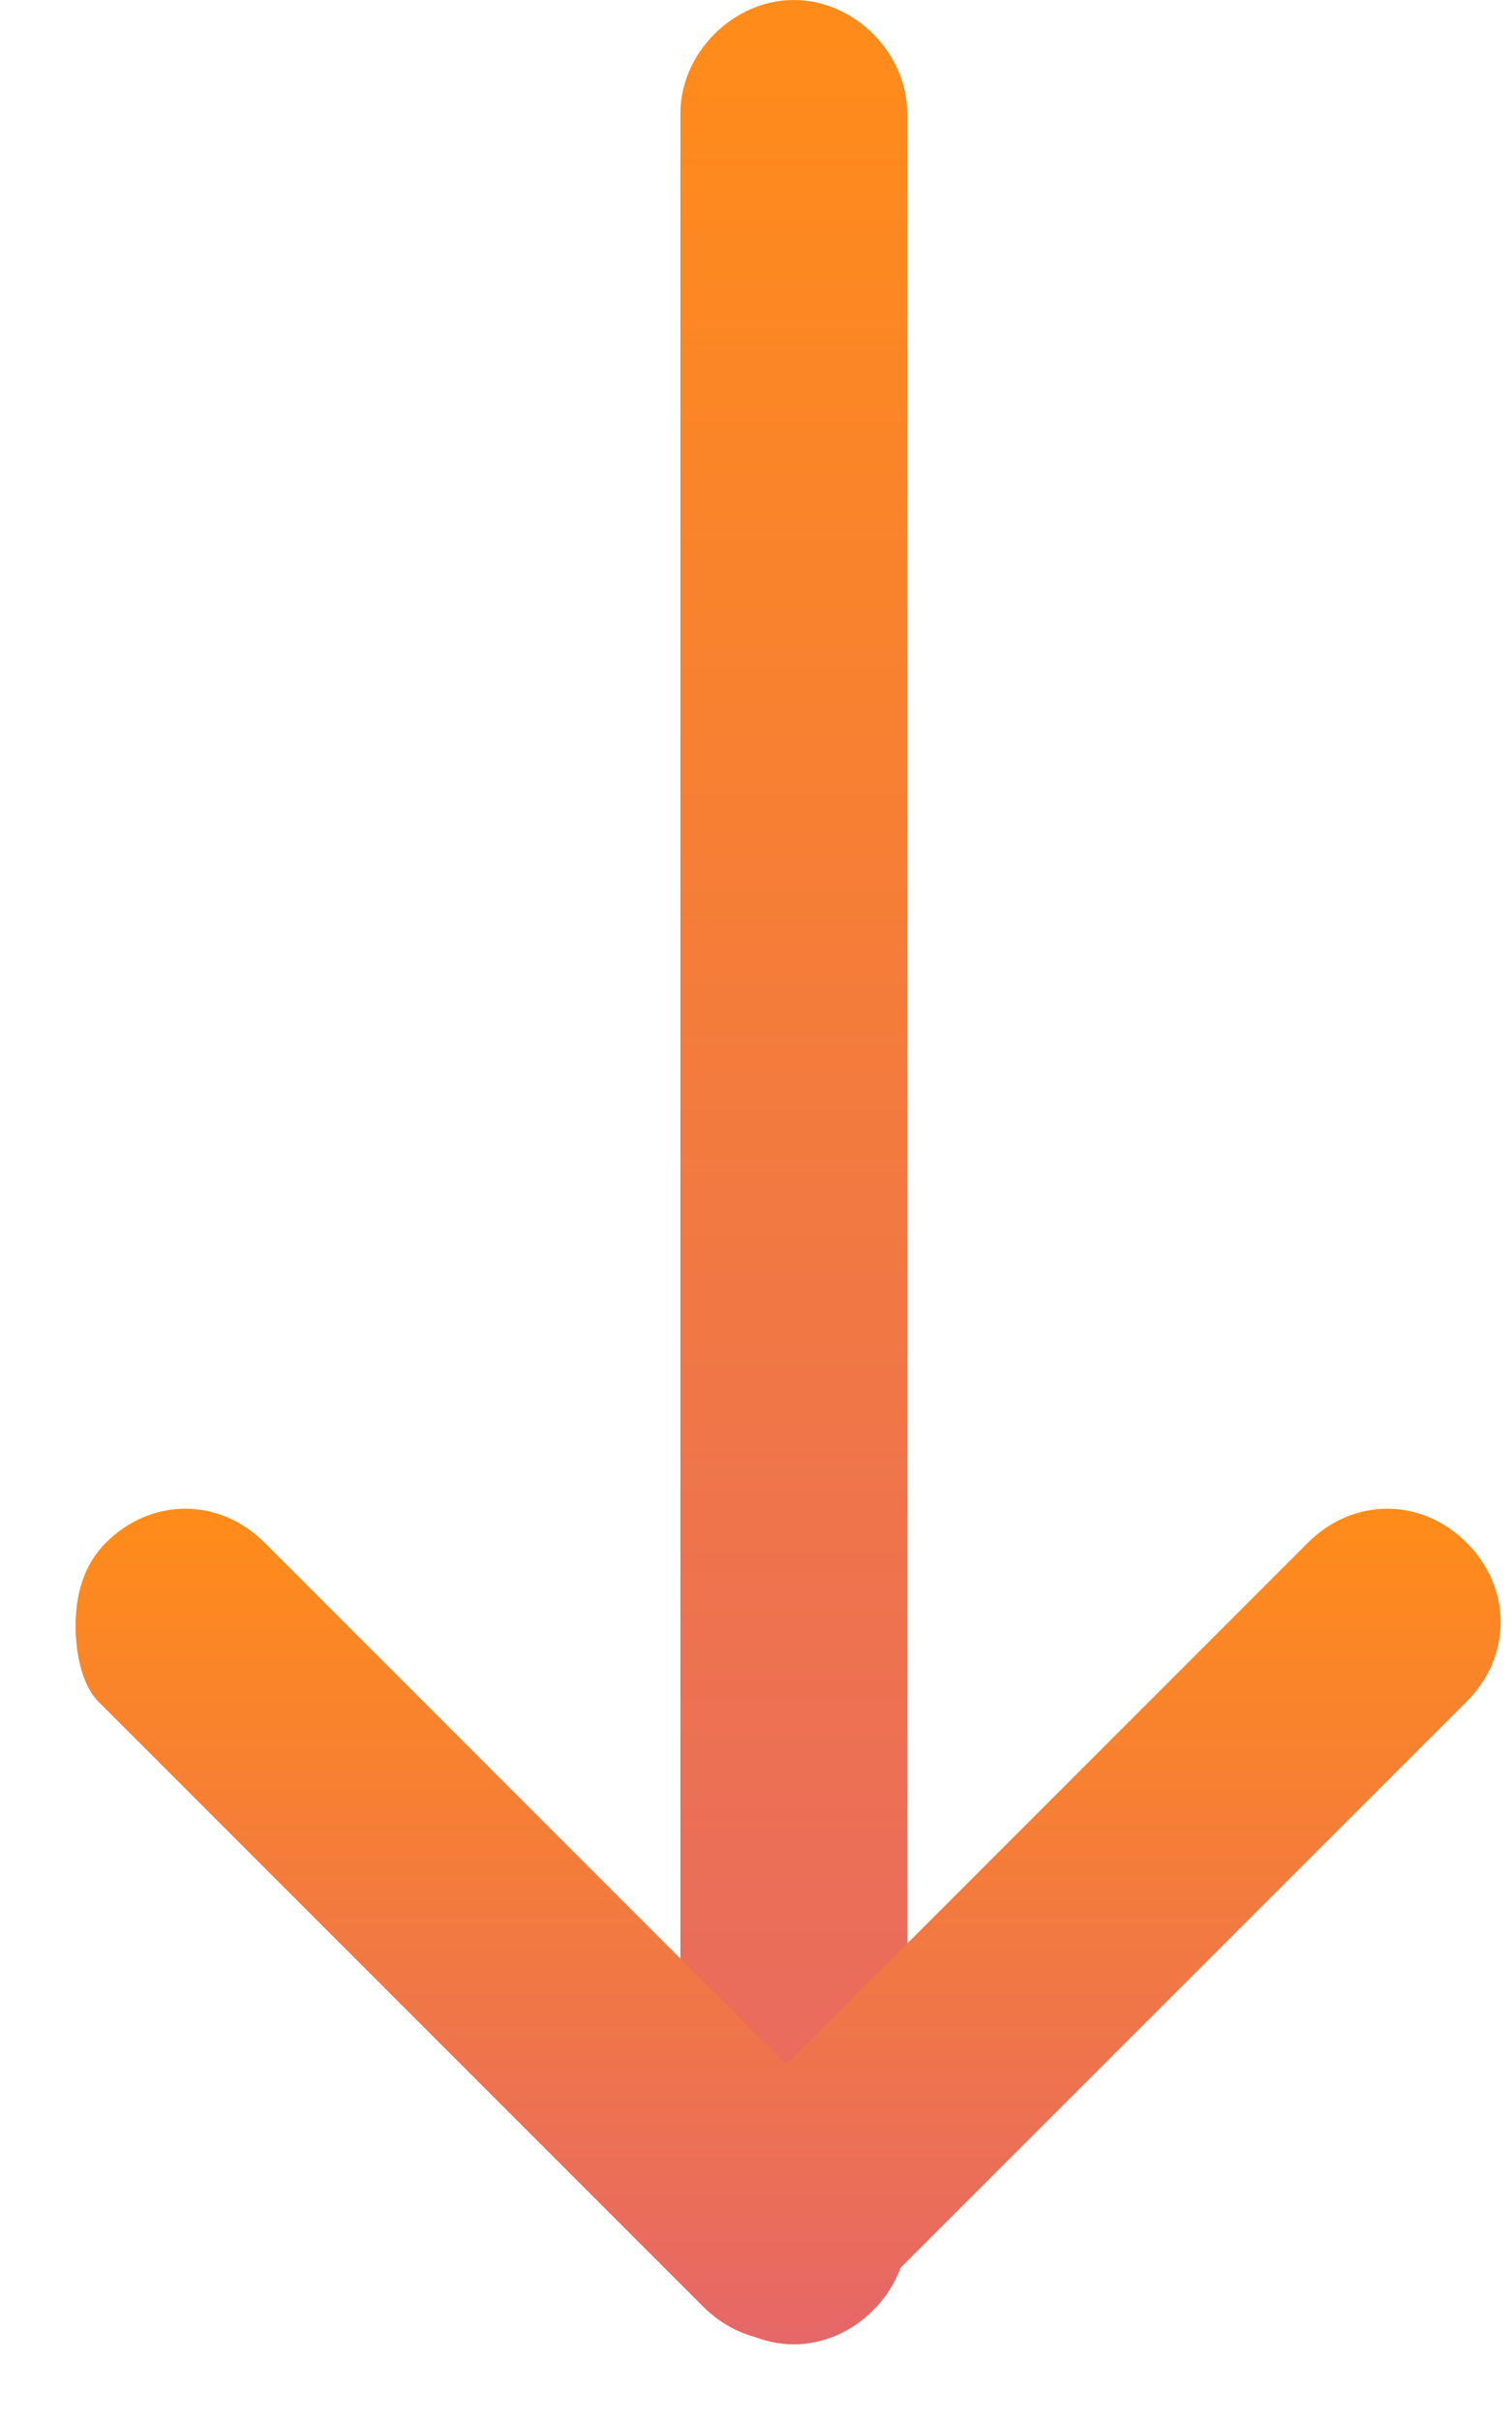 <svg width="10" height="16" fill="none" xmlns="http://www.w3.org/2000/svg"><path d="M4.5 14.75v-14c0-.4.35-.75.75-.75S6 .35 6 .75v14c0 .4-.35.75-.75.75s-.75-.35-.75-.75z" fill="url(#paint0_linear_61_805)"/><path d="M.5 10.75c0-.2.05-.4.2-.55.3-.3.75-.3 1.05 0l3.45 3.45 3.45-3.45c.3-.3.75-.3 1.05 0 .3.3.3.75 0 1.05l-4 4c-.3.3-.75.3-1.05 0l-4-4c-.1-.1-.15-.3-.15-.5z" fill="url(#paint1_linear_61_805)"/><defs><linearGradient id="paint0_linear_61_805" x1="5.25" y1="0" x2="5.25" y2="15.5" gradientUnits="userSpaceOnUse"><stop stop-color="#FF8C19"/><stop offset="1" stop-color="#E66767"/></linearGradient><linearGradient id="paint1_linear_61_805" x1="5.212" y1="9.975" x2="5.212" y2="15.475" gradientUnits="userSpaceOnUse"><stop stop-color="#FF8C19"/><stop offset="1" stop-color="#E66767"/></linearGradient></defs></svg>